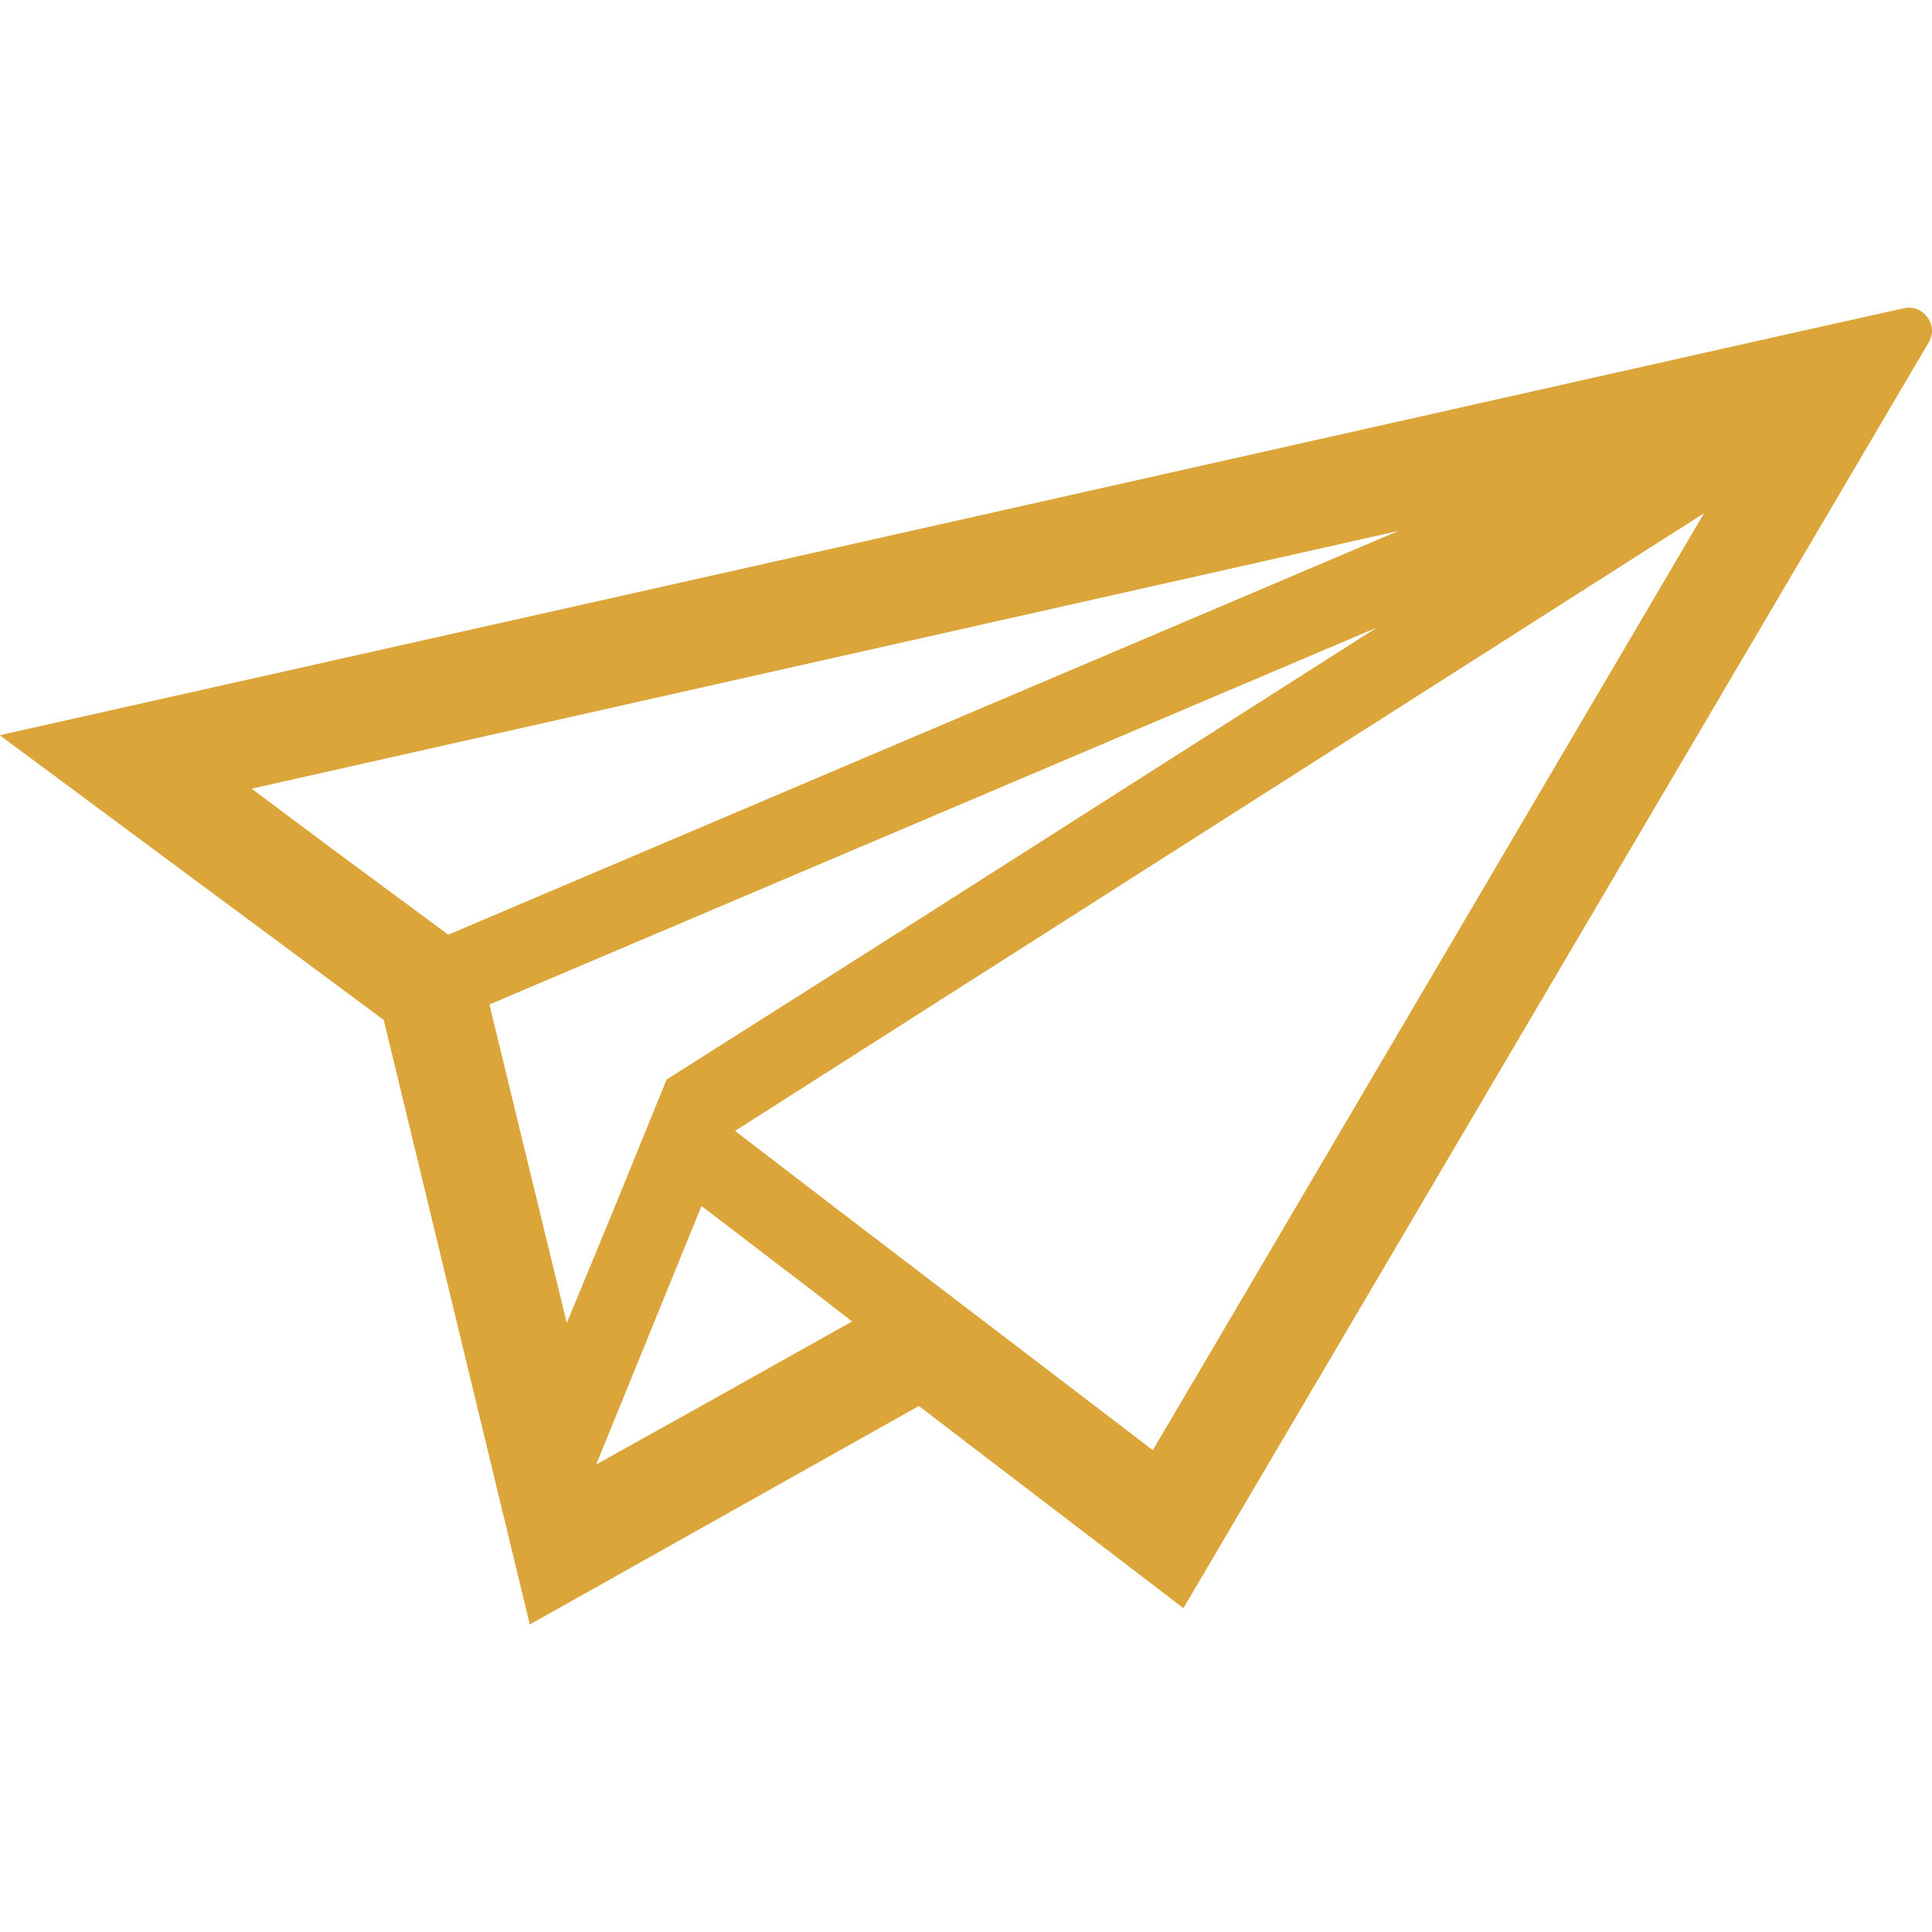 <?xml version="1.0" encoding="utf-8"?>
<!-- Generator: Adobe Illustrator 24.1.2, SVG Export Plug-In . SVG Version: 6.00 Build 0)  -->
<svg version="1.1" id="_x31_0" xmlns="http://www.w3.org/2000/svg" xmlns:xlink="http://www.w3.org/1999/xlink" x="0px" y="0px"
	 viewBox="0 0 512 512" style="enable-background:new 0 0 512 512;" xml:space="preserve">
<style type="text/css">
	.st0{fill:#DCA53A;}
</style>
<g>
	<path class="st0" d="M504.5,81.7L480.7,87l-7.2,1.6l-282.9,63.5L0.1,194.8l0.1,0.1l-0.2,0l101.7,75.4l38.7,160.2l103.1-57.9
		l62.3,47.6l7.7,5.9l0,0l0.1,0.1L511.1,90.8C513.9,86.2,509.7,80.5,504.5,81.7z M305.5,384.3l-82.8-63.2l-27.9-21.4l256.8-163.7
		L321.6,357L305.5,384.3z M225.8,350.2l-38,21.3l-29.8,16.6l27.9-68.5l28.8,22L225.8,350.2z M150.2,350.6l-20.5-84.4l235.2-99.9
		l-134,85.4L176.8,286l0,0.1l-0.1-0.1l-14.5,35.6L150.2,350.6z M66.7,209l303.9-68.3l-251.8,107l-31.8-23.5L66.7,209z"/>
</g>
</svg>
